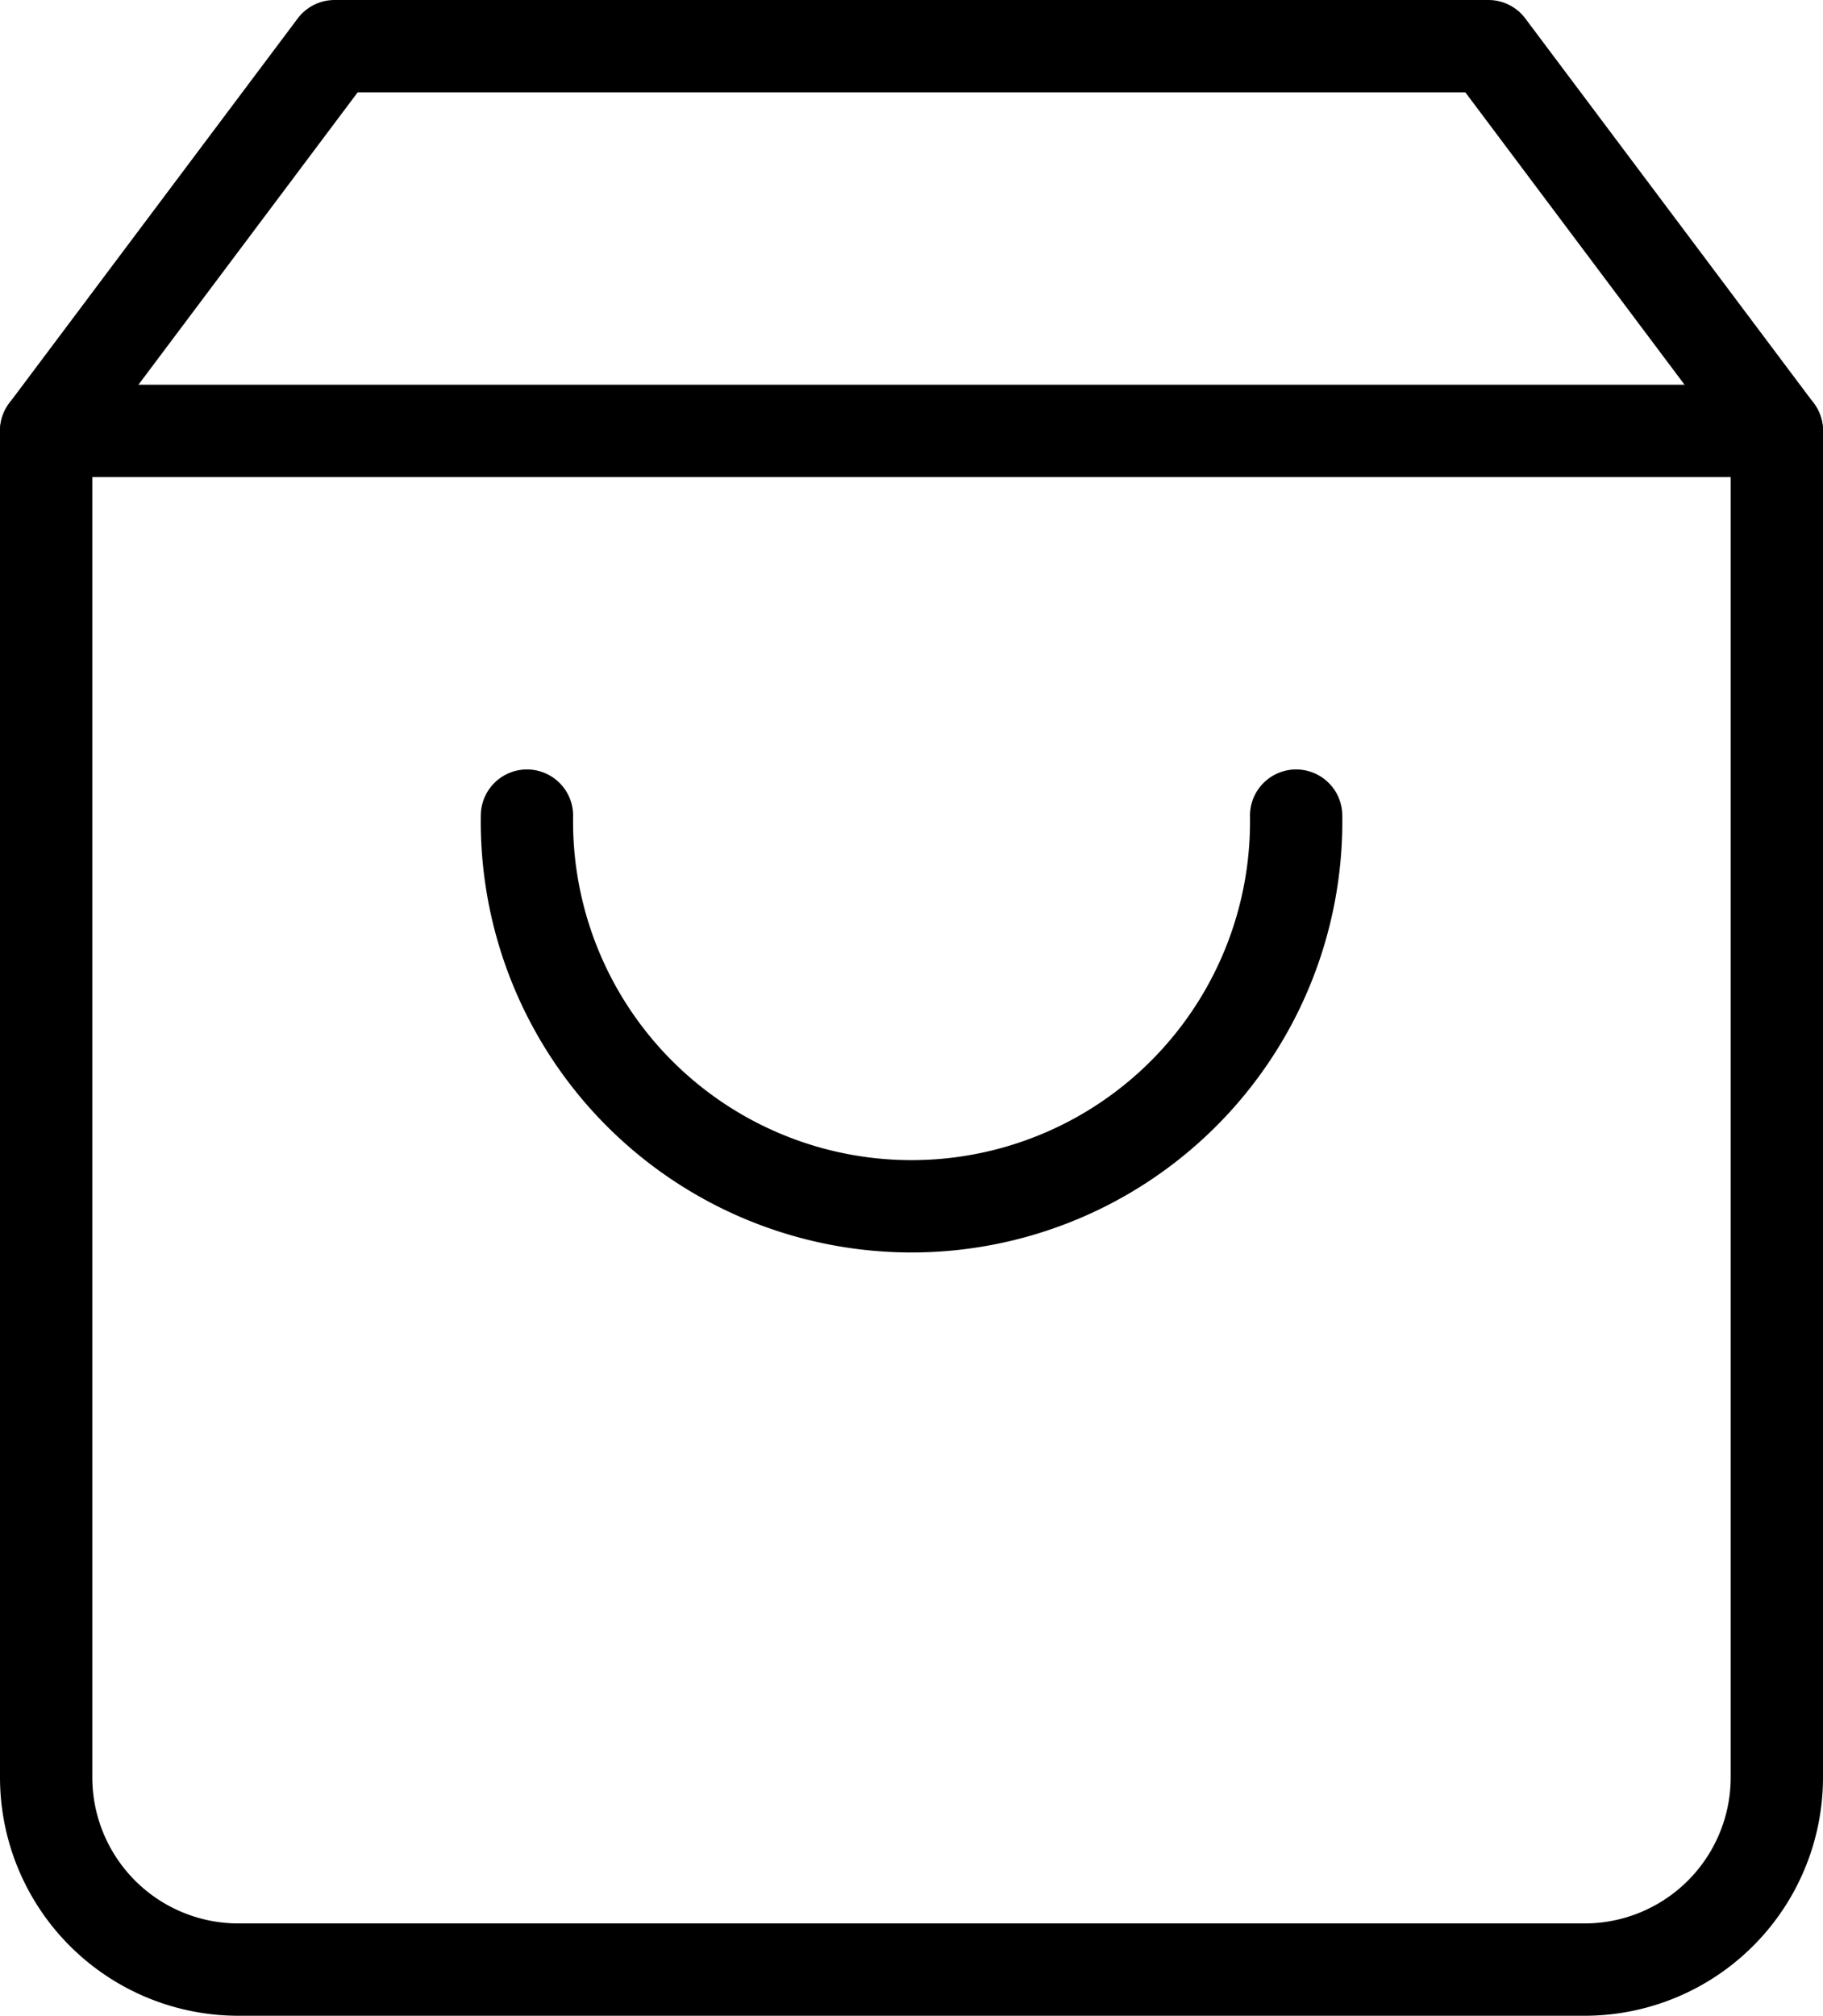 <svg xmlns="http://www.w3.org/2000/svg" width="19.75" height="21.833" viewBox="0 0 19.75 21.833">
  <g id="Icon_feather-shopping-bag" data-name="Icon feather-shopping-bag" transform="translate(-2.625 -1.583)">
    <path id="Pfad_1" data-name="Pfad 1" d="M6.25,2.083,3.125,6.25V20.833a2.083,2.083,0,0,0,2.083,2.083H19.792a2.083,2.083,0,0,0,2.083-2.083V6.25L18.75,2.083Z" fill="none" stroke="#000" stroke-linecap="round" stroke-linejoin="round" stroke-width="1"/>
    <path id="Pfad_2" data-name="Pfad 2" d="M3.125,6.25h18.75" fill="none" stroke="#000" stroke-linecap="round" stroke-linejoin="round" stroke-width="1"/>
    <path id="Pfad_3" data-name="Pfad 3" d="M16.667,10.417a4.167,4.167,0,1,1-8.333,0" fill="none" stroke="#000" stroke-linecap="round" stroke-linejoin="round" stroke-width="1"/>
  </g>
</svg>
